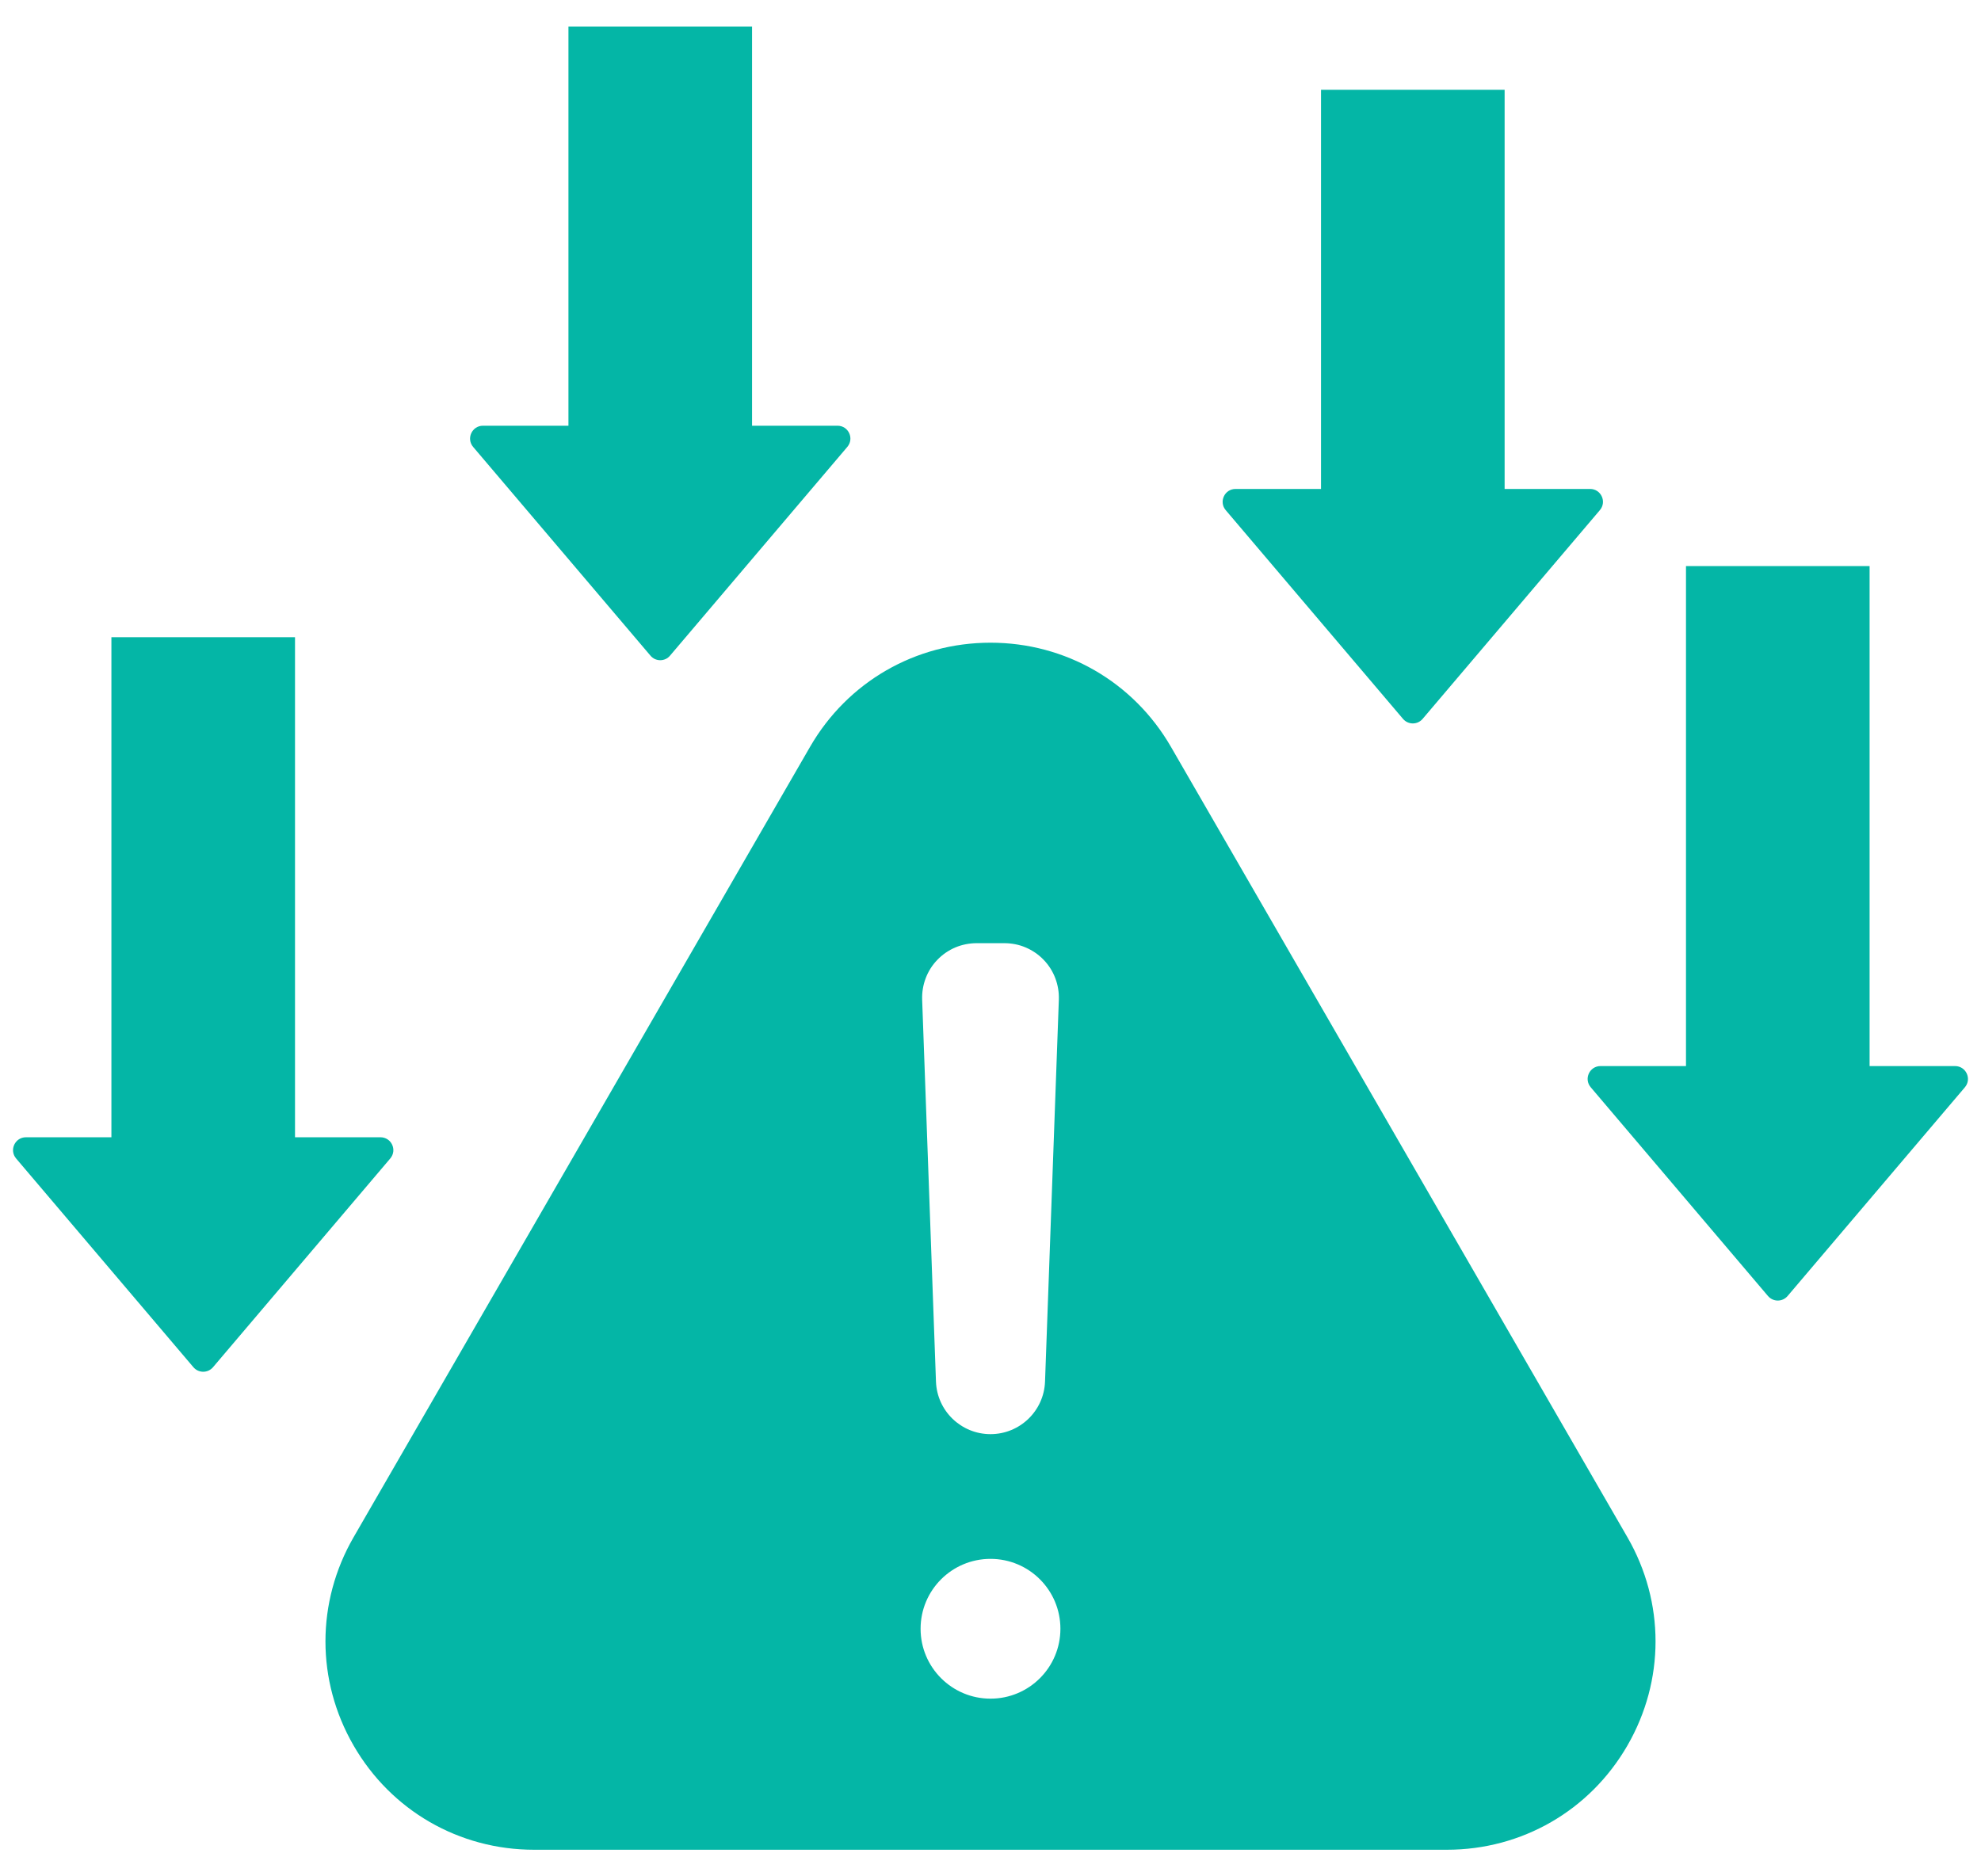 <svg width="38" height="36" viewBox="0 0 38 36" fill="none" xmlns="http://www.w3.org/2000/svg">
<path fill-rule="evenodd" clip-rule="evenodd" d="M22.462 14.33L31.217 29.493C31.937 30.74 31.937 32.244 31.217 33.491C30.497 34.738 29.194 35.49 27.755 35.49H10.245C8.806 35.49 7.503 34.738 6.783 33.491C6.063 32.245 6.063 30.74 6.783 29.493L15.538 14.33C16.258 13.083 17.561 12.331 19 12.331C20.439 12.331 21.742 13.083 22.462 14.33ZM27.289 13.793L30.689 9.788C30.826 9.627 30.712 9.381 30.501 9.381H28.862V1.723H25.34V9.381H23.701C23.49 9.381 23.376 9.627 23.512 9.788L26.913 13.793C26.936 13.82 26.965 13.842 26.997 13.857C27.03 13.872 27.065 13.88 27.101 13.88C27.137 13.88 27.172 13.872 27.205 13.857C27.237 13.842 27.266 13.82 27.289 13.793ZM12.853 12.579L16.253 8.575C16.39 8.414 16.276 8.168 16.065 8.168H14.426V0.51H10.904V8.168H9.265C9.054 8.168 8.94 8.414 9.076 8.575L12.477 12.579C12.5 12.607 12.529 12.629 12.561 12.644C12.594 12.659 12.629 12.667 12.665 12.667C12.701 12.667 12.736 12.659 12.769 12.644C12.801 12.629 12.83 12.607 12.853 12.579ZM4.086 26.232L7.486 22.227C7.623 22.066 7.509 21.82 7.298 21.82H5.659V12.226H2.137V21.82H0.498C0.287 21.82 0.173 22.066 0.309 22.227L3.71 26.232C3.733 26.259 3.762 26.281 3.794 26.296C3.827 26.311 3.862 26.319 3.898 26.319C3.934 26.319 3.969 26.311 4.002 26.296C4.034 26.281 4.063 26.259 4.086 26.232ZM34.29 24.866L37.691 20.861C37.827 20.7 37.713 20.454 37.502 20.454H35.863V10.861H32.341V20.454H30.702C30.491 20.454 30.377 20.7 30.514 20.861L33.914 24.866C33.937 24.893 33.966 24.915 33.998 24.93C34.031 24.945 34.066 24.953 34.102 24.953C34.138 24.953 34.173 24.945 34.206 24.93C34.238 24.915 34.267 24.893 34.29 24.866ZM19 29.909C18.259 29.909 17.659 30.509 17.659 31.25C17.659 31.99 18.259 32.591 19 32.591C19.741 32.591 20.341 31.991 20.341 31.25C20.341 30.509 19.741 29.909 19 29.909ZM19 27.516C19.563 27.516 20.026 27.07 20.046 26.507L20.311 19.181C20.316 19.04 20.293 18.9 20.243 18.768C20.193 18.636 20.117 18.516 20.019 18.415C19.922 18.314 19.804 18.233 19.674 18.178C19.545 18.123 19.405 18.096 19.265 18.096H18.735C18.595 18.096 18.455 18.124 18.325 18.178C18.196 18.233 18.078 18.314 17.981 18.415C17.883 18.516 17.807 18.636 17.757 18.768C17.707 18.9 17.684 19.04 17.689 19.181L17.954 26.507C17.974 27.07 18.437 27.516 19 27.516Z" fill="#04B6A6"/>
</svg>
